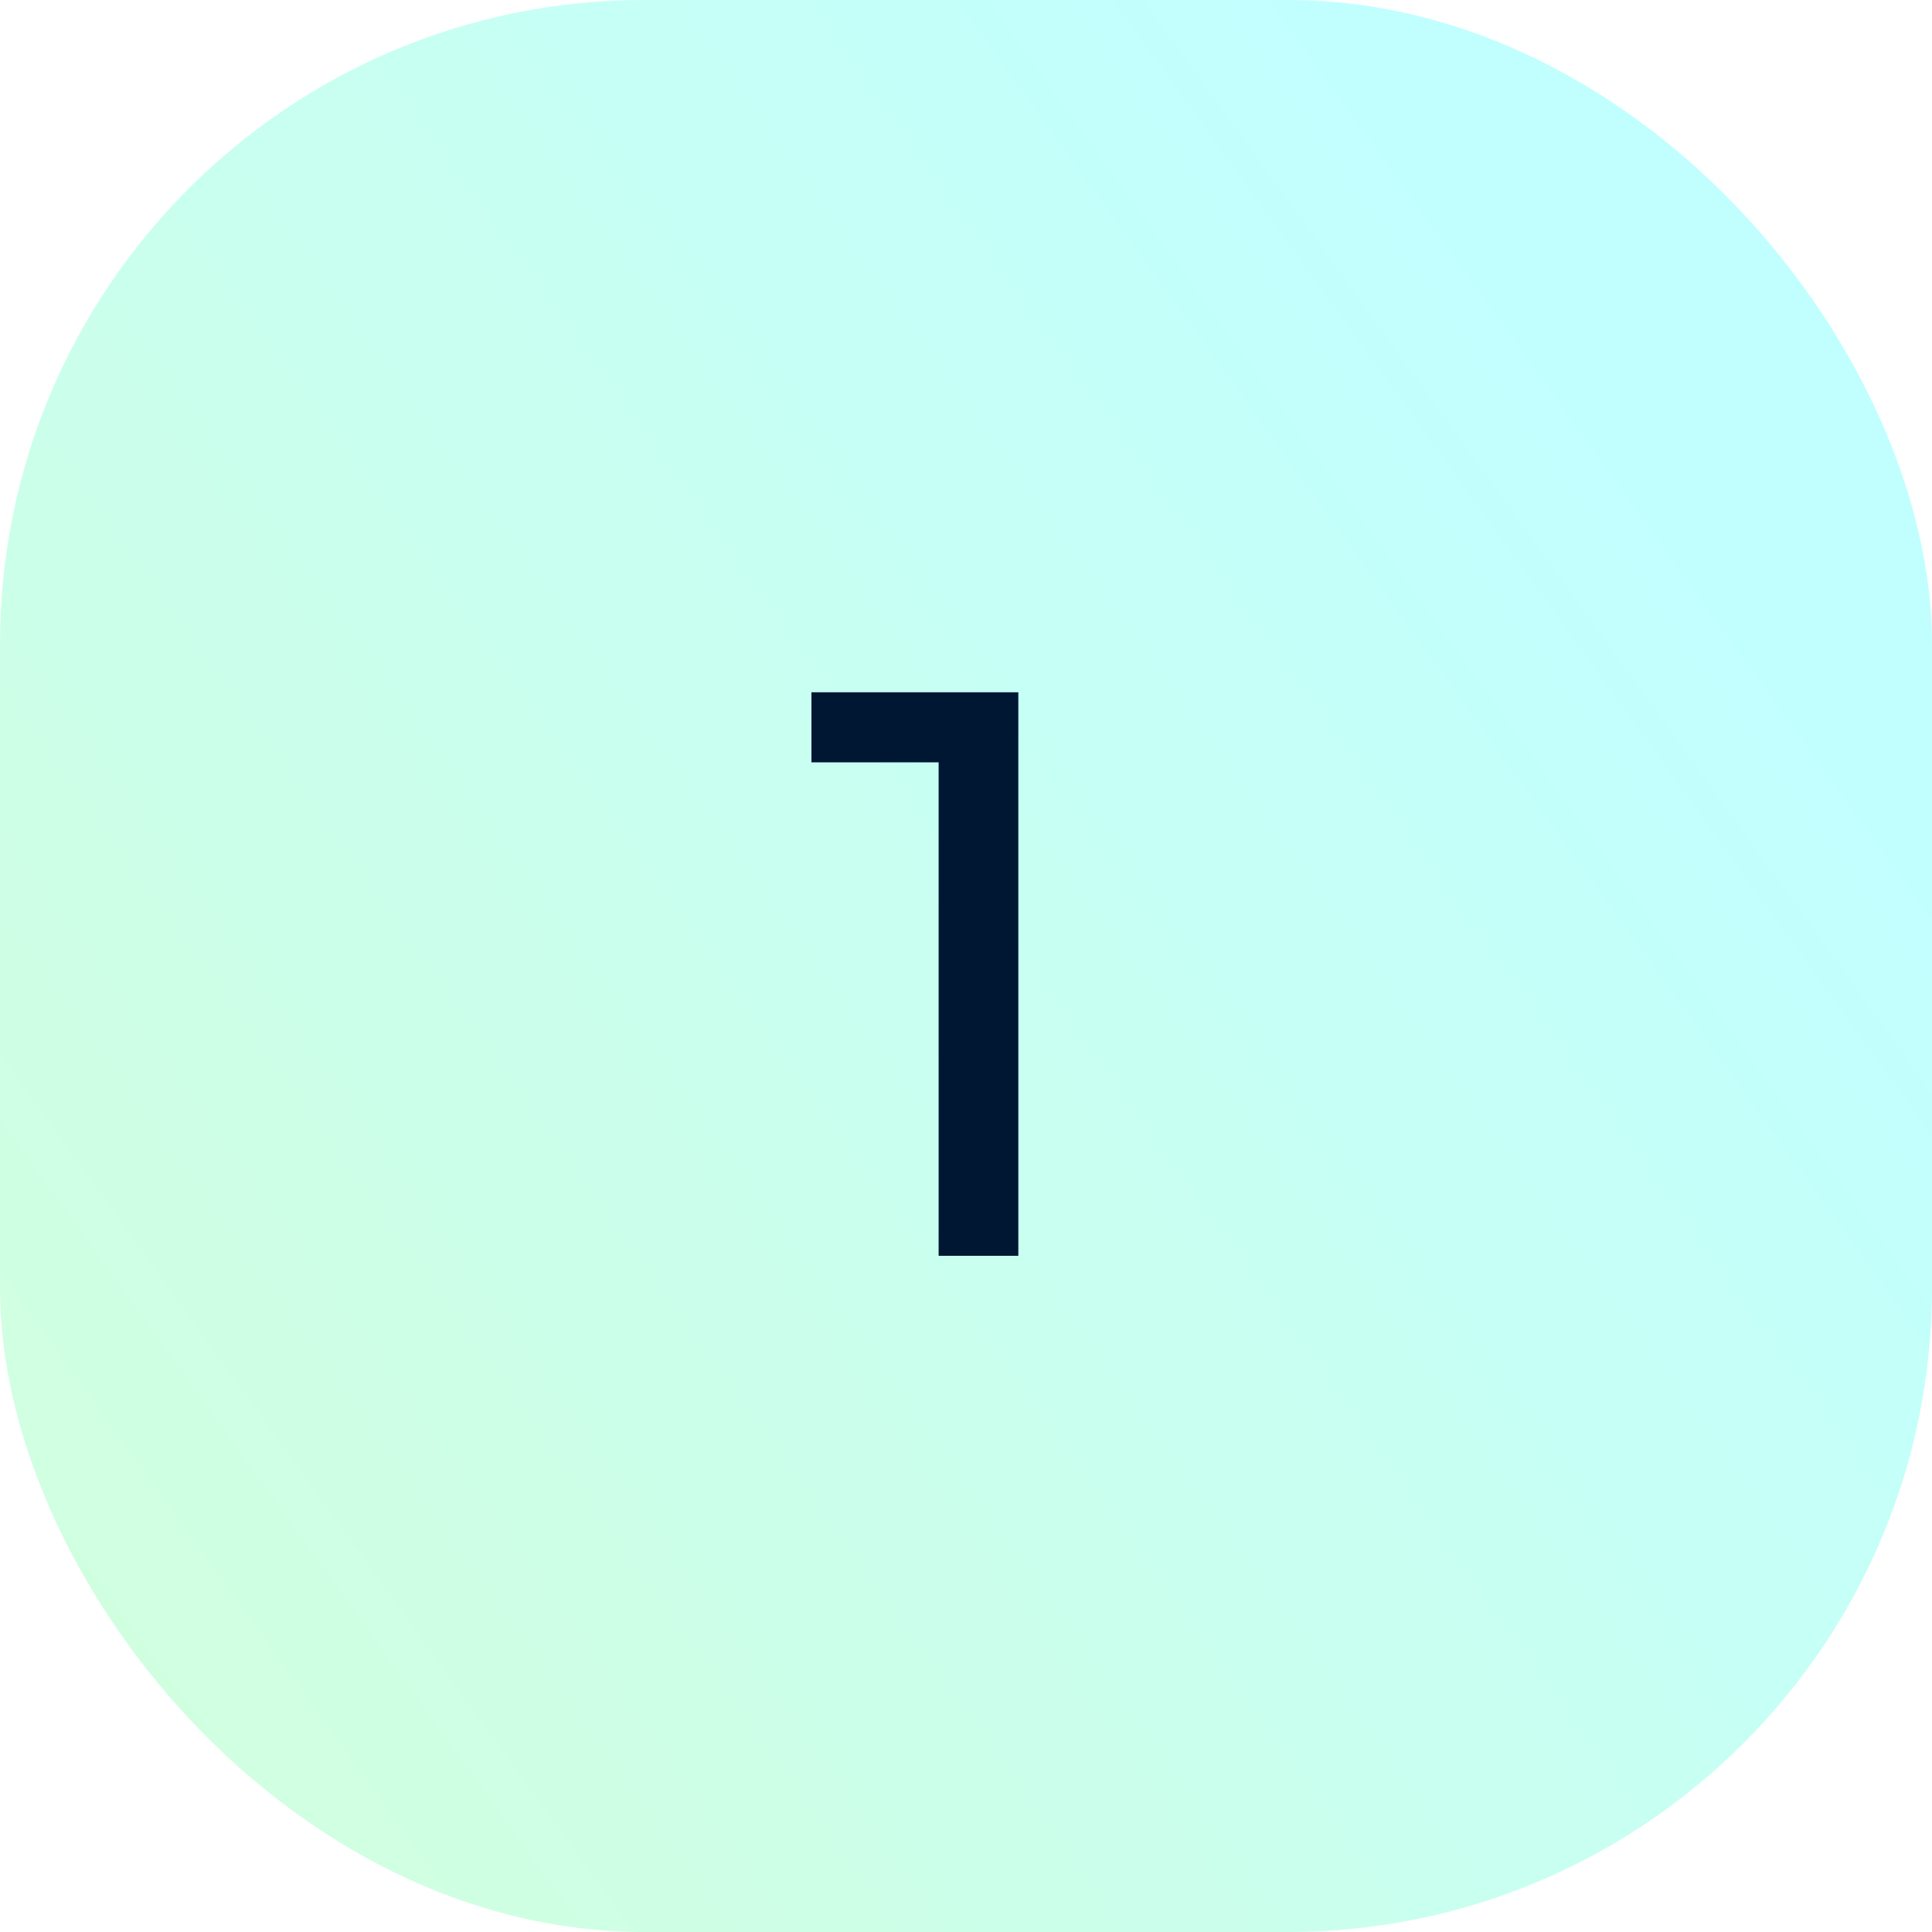 <svg width="60" height="60" viewBox="0 0 60 60" fill="none" xmlns="http://www.w3.org/2000/svg">
<rect opacity="0.3" width="60" height="60" rx="20" fill="url(#paint0_linear_1203_17951)"/>
<path d="M29.15 39V22.5L30.225 23.675H25.2V21.5H31.625V39H29.15Z" fill="#001733"/>
<defs>
<linearGradient id="paint0_linear_1203_17951" x1="4.274" y1="52.792" x2="53.067" y2="17.605" gradientUnits="userSpaceOnUse">
<stop stop-color="#66FF99"/>
<stop offset="1" stop-color="#33FFFF"/>
</linearGradient>
</defs>
</svg>
